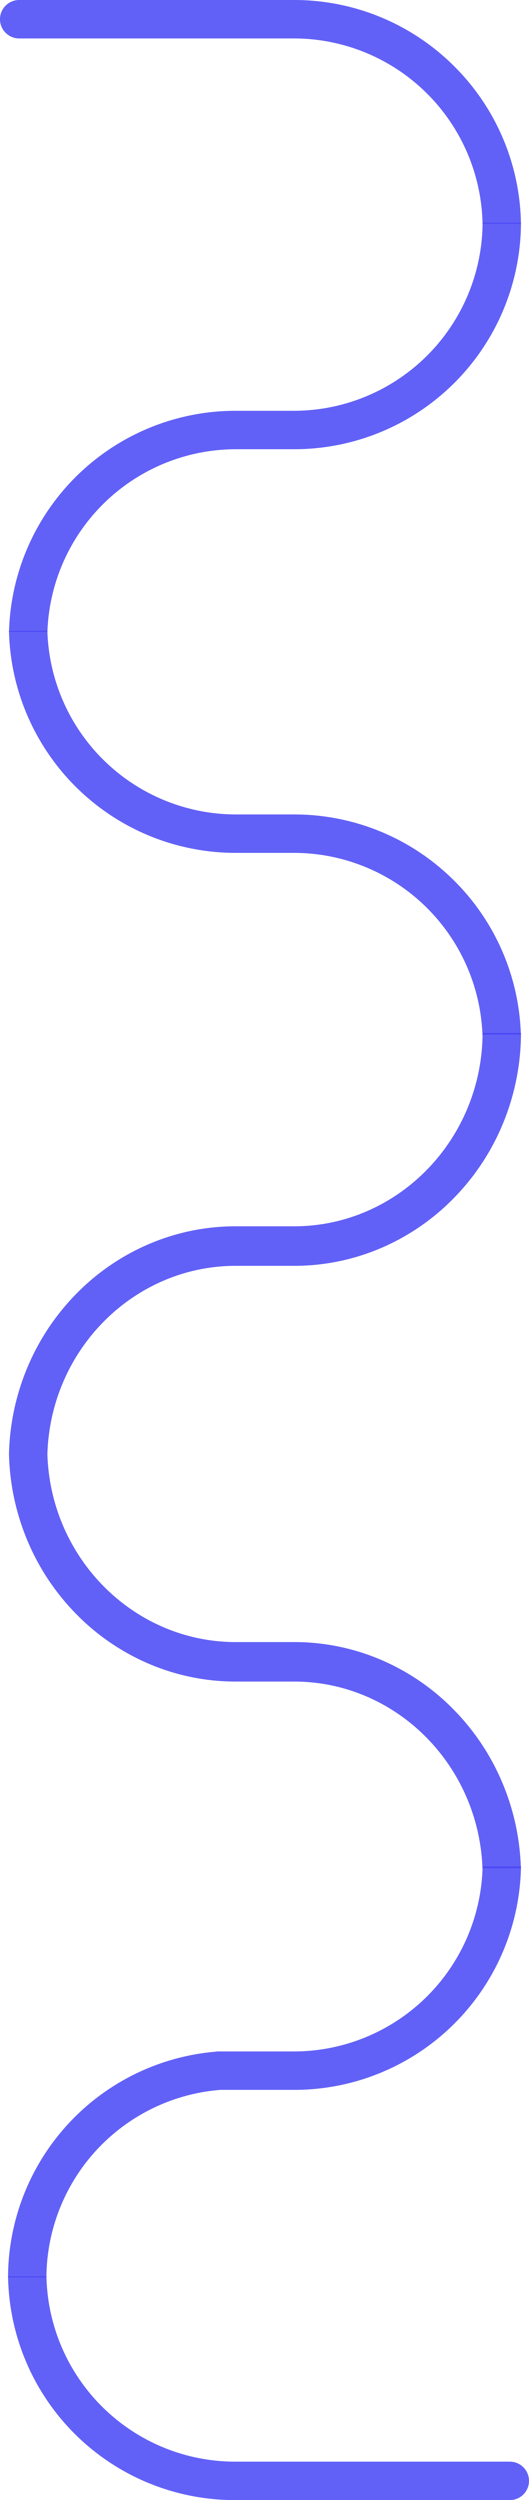 <svg xmlns="http://www.w3.org/2000/svg" width="297.284" height="1402.999" viewBox="0 0 297.284 1402.999"><g transform="translate(-798.002 -1195.501)"><path d="M1869.366,350.4V317.709a123.759,123.759,0,0,0-10.311-49.649,126.977,126.977,0,0,0-28.1-40.538,130.963,130.963,0,0,0-41.683-27.329,133.507,133.507,0,0,0-50.6-10.022v21.577c59.872.24,108.505,47.679,108.505,105.96V350.4a123.758,123.758,0,0,0,10.311,49.649,126.978,126.978,0,0,0,28.1,40.538,130.956,130.956,0,0,0,41.682,27.329,133.287,133.287,0,0,0,47.424,9.976V456.3c-58.407-1.868-105.332-48.652-105.332-105.9" transform="translate(1280.949 36.495) rotate(90)" fill="rgba(71,70,245,0.85)"/><path d="M2572.826,227.643a126.985,126.985,0,0,0-28.067,40.538,123.879,123.879,0,0,0-10.3,49.649v32.689c0,57.457-47.209,104.379-105.854,105.924v21.583a133.031,133.031,0,0,0,48.017-9.992,130.781,130.781,0,0,0,41.632-27.329,126.975,126.975,0,0,0,28.067-40.537,123.884,123.884,0,0,0,10.3-49.649V317.829c0-57.1,46.619-103.782,104.74-105.884V190.354a132.963,132.963,0,0,0-46.9,9.96,130.785,130.785,0,0,0-41.632,27.329" transform="translate(1281.07 -417.464) rotate(90)" fill="rgba(71,70,245,0.85)"/><path d="M37.357,227.56A127.182,127.182,0,0,0,0,317.746V472.2a10.788,10.788,0,0,0,21.577,0V317.746A106.088,106.088,0,0,1,125.55,211.806V190.228A127.1,127.1,0,0,0,37.357,227.56" transform="translate(1280.986 1195.501) rotate(90)" fill="rgba(71,70,245,0.85)"/><path d="M501.338,350.4V317.709a127.431,127.431,0,0,0-127.1-127.537v21.577a106.084,106.084,0,0,1,105.524,105.96V350.4A127.429,127.429,0,0,0,603.776,477.889V456.3A106.089,106.089,0,0,1,501.338,350.4" transform="translate(1280.949 946.263) rotate(90)" fill="rgba(71,70,245,0.85)"/><path d="M1204.6,227.643a127.177,127.177,0,0,0-37.357,90.186v32.689A106.093,106.093,0,0,1,1064.17,456.442v21.583a127.439,127.439,0,0,0,124.648-127.507V317.829A106.09,106.09,0,0,1,1290.8,211.946V190.354a127.109,127.109,0,0,0-86.207,37.289" transform="translate(1281.068 485.304) rotate(90)" fill="rgba(71,70,245,0.85)"/><path d="M3916.069,187.852a10.788,10.788,0,1,0-21.577,0V342.3a106.088,106.088,0,0,1-103.974,105.941v21.578A127.434,127.434,0,0,0,3916.069,342.3Z" transform="translate(1272.35 -1317.569) rotate(90)" fill="rgba(71,70,245,0.85)"/><path d="M3234.528,359.241V317.75a127.414,127.414,0,0,0-125.4-127.516v21.577A106.087,106.087,0,0,1,3212.951,317.75v42.51a10.847,10.847,0,0,0,.163,1.863A127.423,127.423,0,0,0,3339.73,478.5V456.928a106.106,106.106,0,0,1-105.2-97.687" transform="translate(1281.014 -866.228) rotate(90)" fill="rgba(71,70,245,0.85)"/></g></svg>
